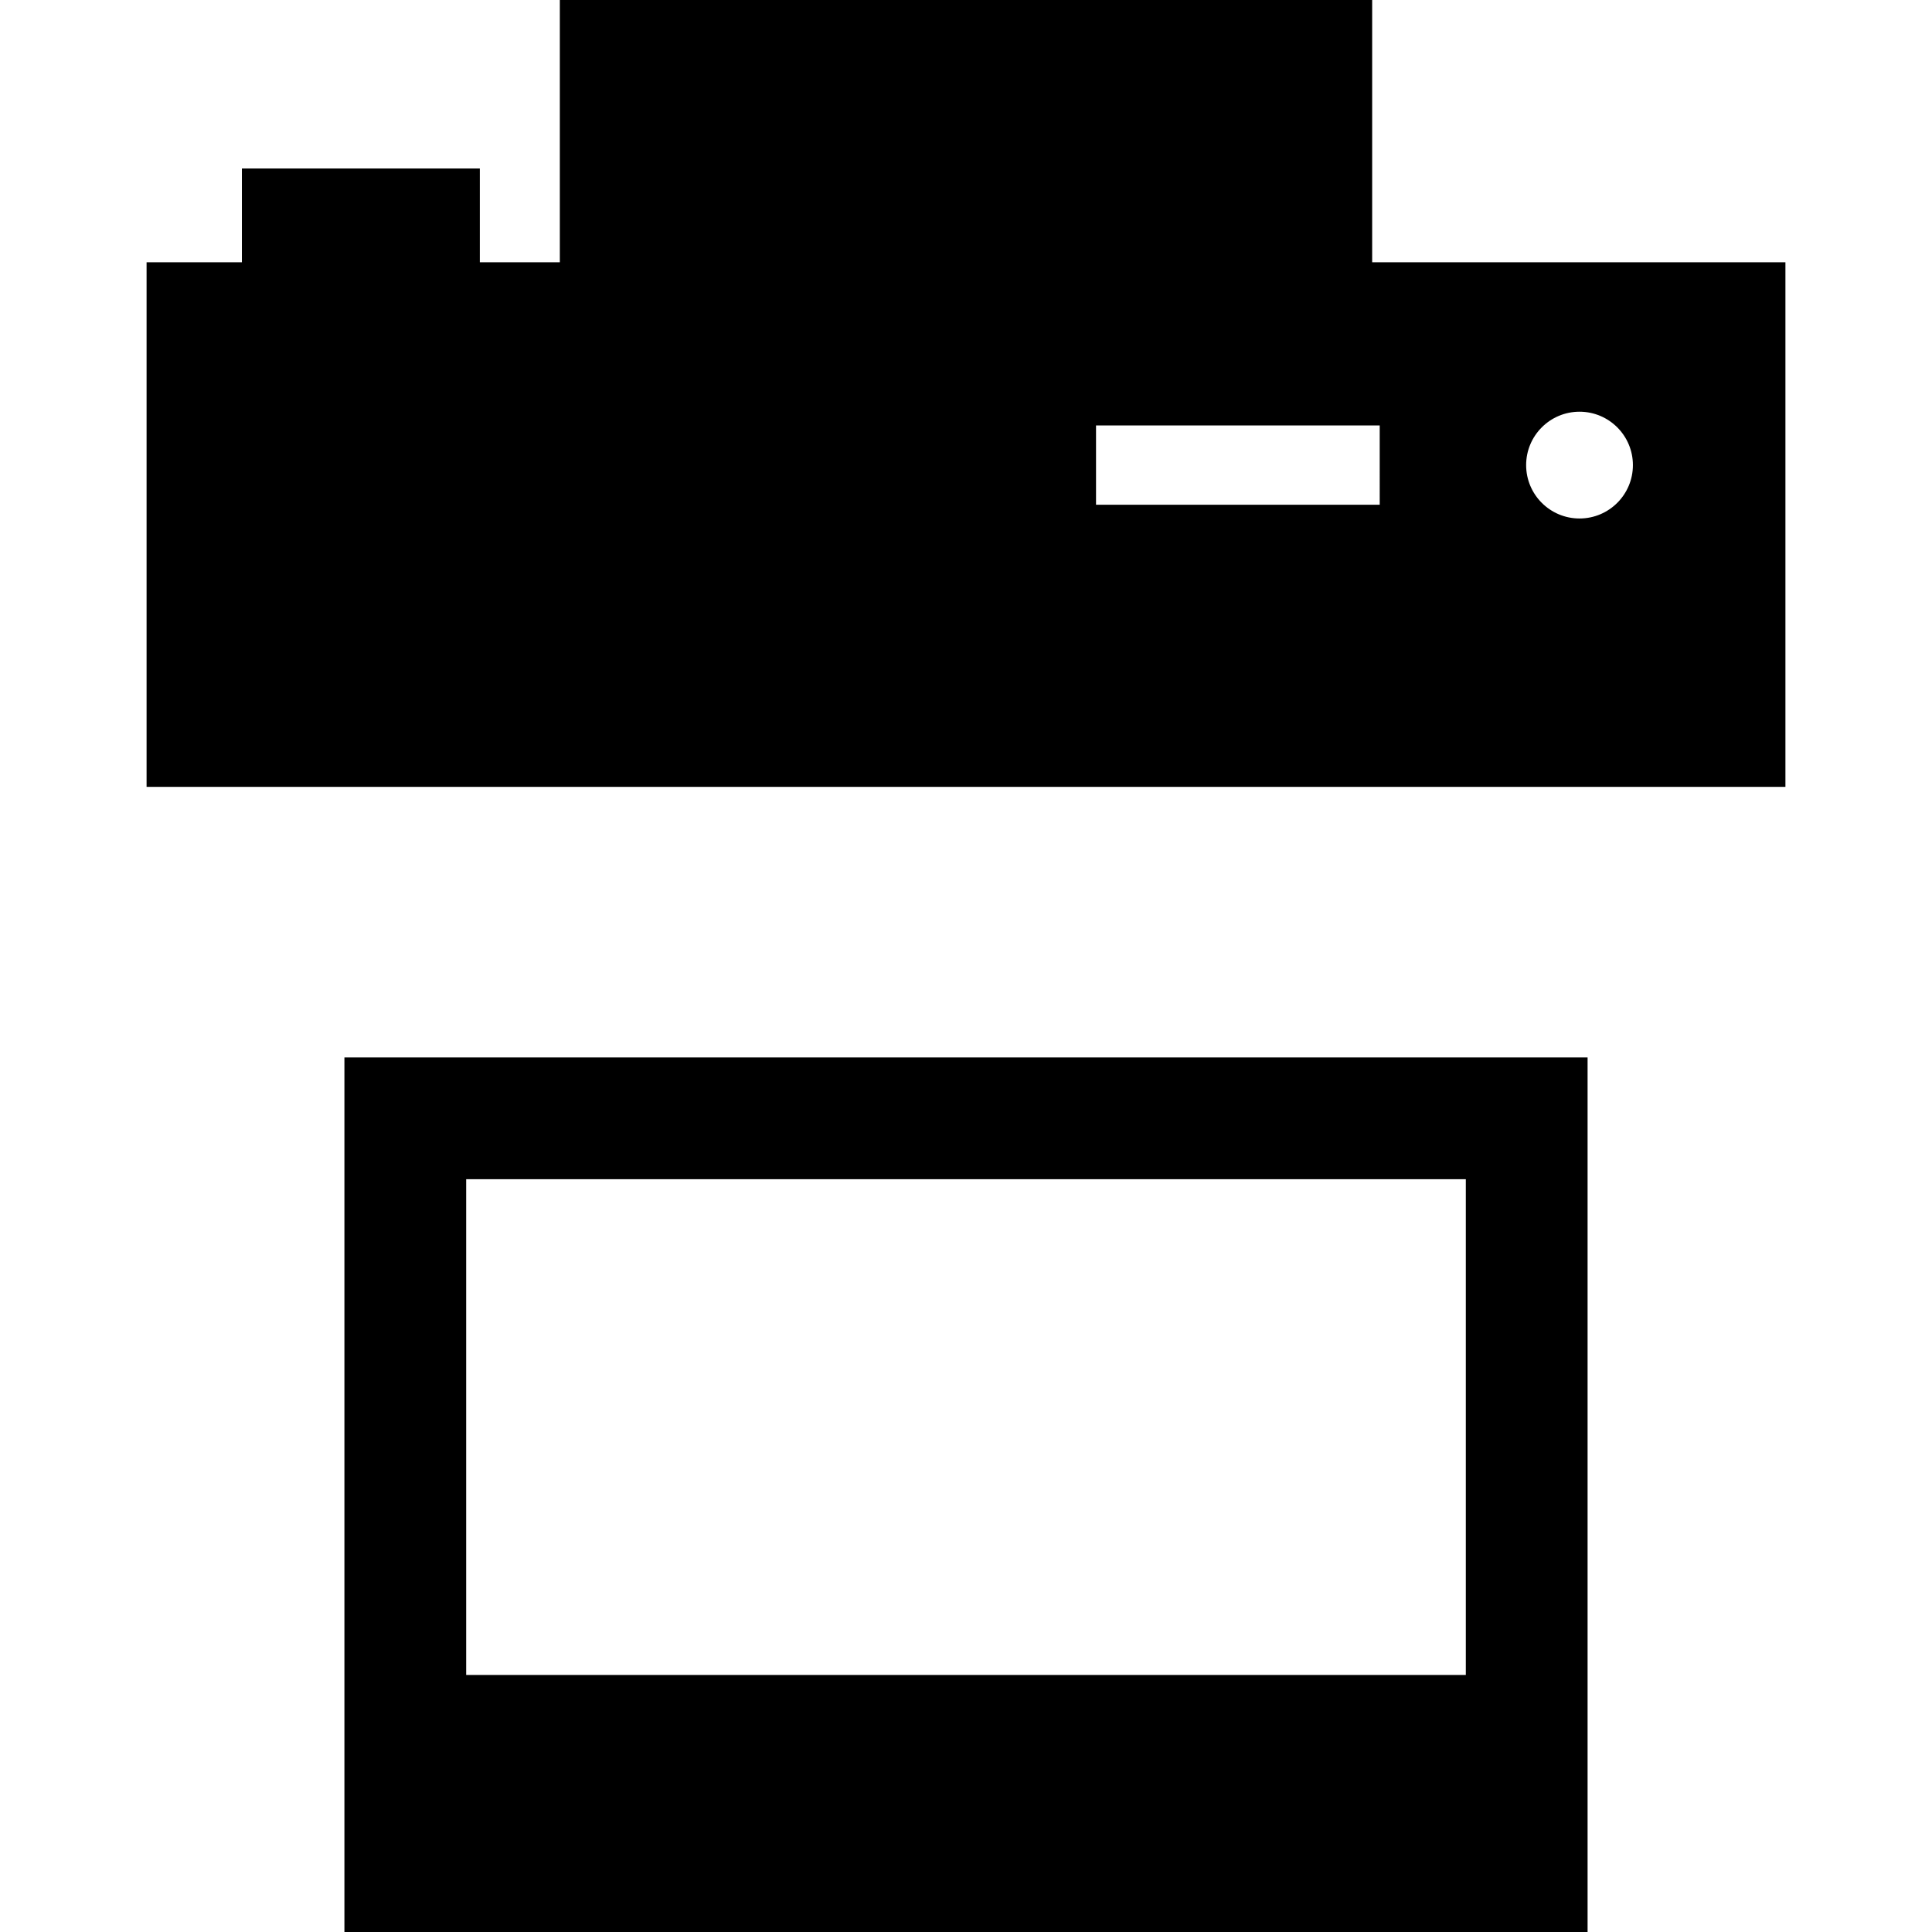 <?xml version="1.0" encoding="iso-8859-1"?>
<!-- Generator: Adobe Illustrator 18.0.0, SVG Export Plug-In . SVG Version: 6.00 Build 0)  -->
<!DOCTYPE svg PUBLIC "-//W3C//DTD SVG 1.1//EN" "http://www.w3.org/Graphics/SVG/1.1/DTD/svg11.dtd">
<svg version="1.1" id="Capa_1" xmlns="http://www.w3.org/2000/svg" xmlns:xlink="http://www.w3.org/1999/xlink" x="0px" y="0px"
	 viewBox="0 0 285.614 285.614" style="enable-background:new 0 0 285.614 285.614;" xml:space="preserve">
<g>
	<path d="M50.916,285.614h183.781V156.326H50.916V285.614z M68.916,174.326h147.781v73.288H68.916V174.326z"/>
	<path d="M202.852,38.775V0H82.762v38.775H70.935V24.902H35.76v13.873H21.669v77.551h242.276V38.775H202.852z M203.968,74.62
		h-41.939V62.895h41.939V74.62z M233.506,76.649c-4.359,0-7.892-3.533-7.892-7.892s3.533-7.892,7.892-7.892
		c4.358,0,7.892,3.533,7.892,7.892S237.864,76.649,233.506,76.649z"/>
</g>
<g>
</g>
<g>
</g>
<g>
</g>
<g>
</g>
<g>
</g>
<g>
</g>
<g>
</g>
<g>
</g>
<g>
</g>
<g>
</g>
<g>
</g>
<g>
</g>
<g>
</g>
<g>
</g>
<g>
</g>
</svg>
